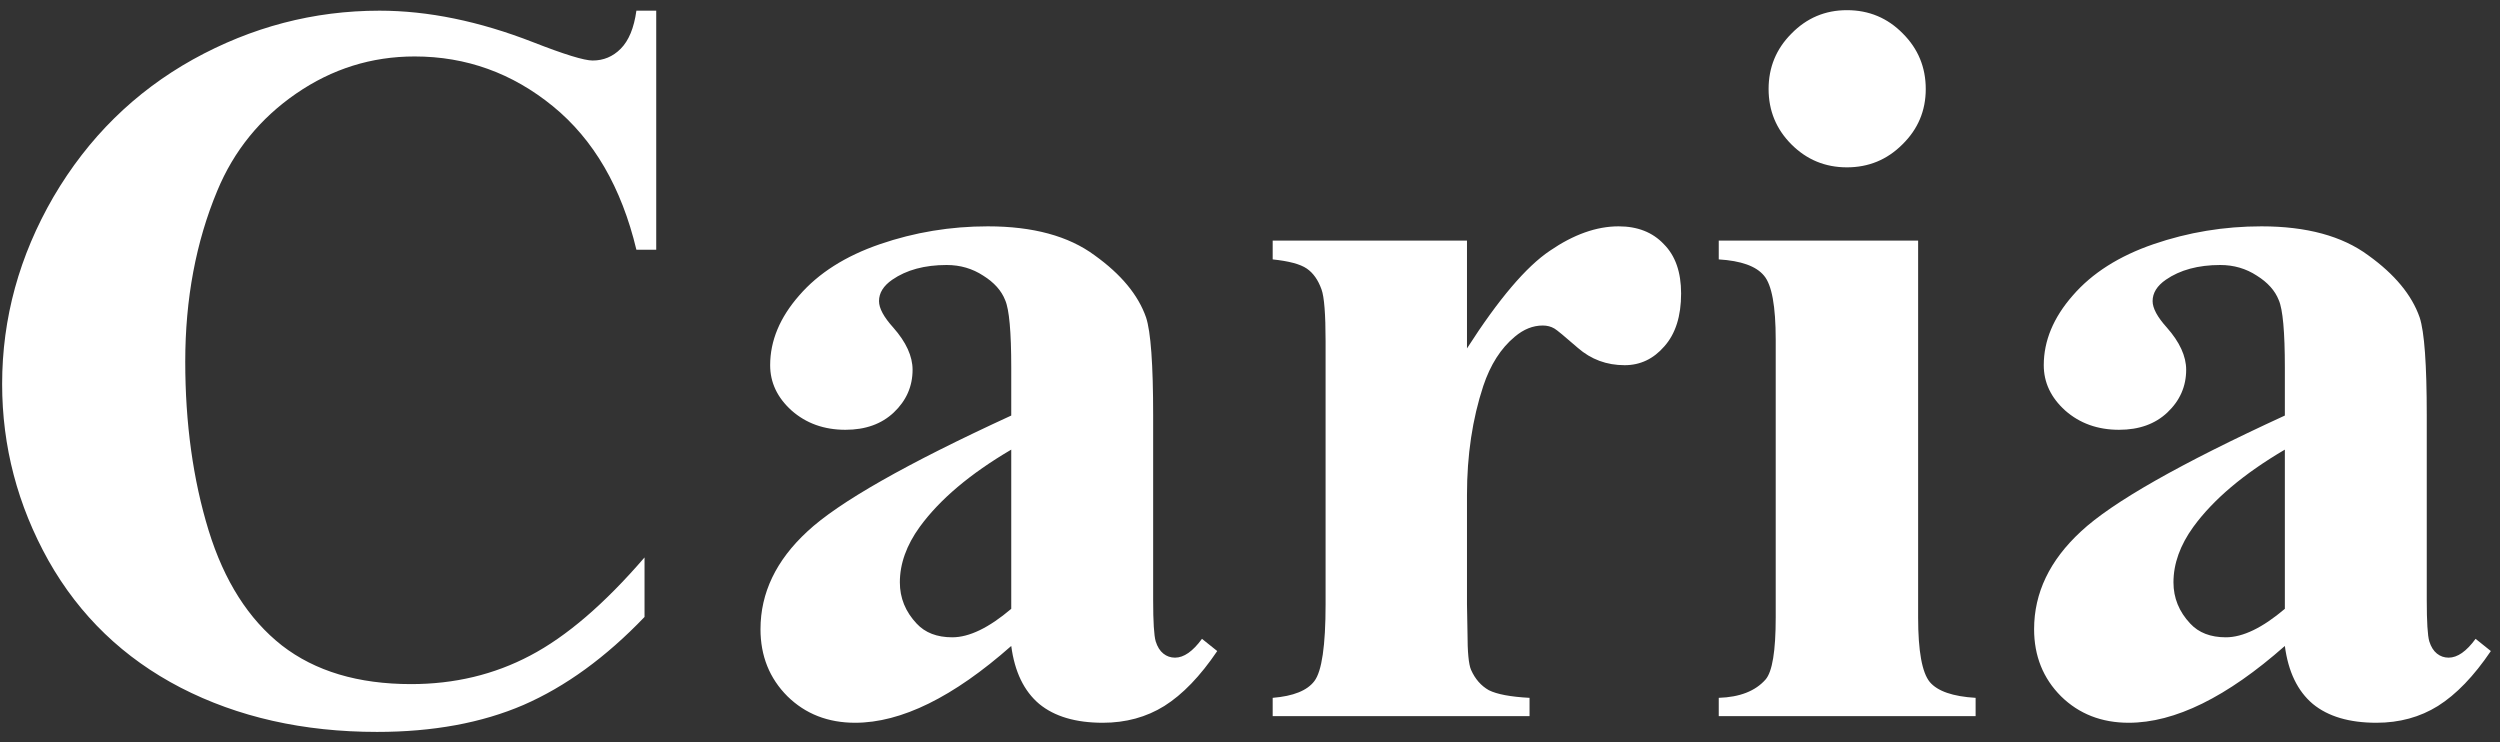 <?xml version="1.0" encoding="UTF-8"?>
<svg xmlns="http://www.w3.org/2000/svg" width="192" height="57" viewBox="0 0 192 57" fill="none">
  <rect x="0" y="0" width="192" height="57" fill="#333333" stroke="none"/>
  <path d="M50.398 0.82V19.18H48.875C47.729 14.388 45.594 10.716 42.469 8.164C39.344 5.612 35.802 4.336 31.844 4.336C28.537 4.336 25.503 5.286 22.742 7.188C19.982 9.089 17.963 11.575 16.688 14.648C15.047 18.581 14.227 22.956 14.227 27.773C14.227 32.513 14.825 36.836 16.023 40.742C17.221 44.622 19.096 47.565 21.648 49.57C24.201 51.55 27.508 52.539 31.57 52.539C34.904 52.539 37.95 51.81 40.711 50.352C43.497 48.893 46.427 46.38 49.5 42.812V47.383C46.531 50.482 43.432 52.734 40.203 54.141C37 55.521 33.25 56.211 28.953 56.211C23.302 56.211 18.276 55.078 13.875 52.812C9.5 50.547 6.115 47.292 3.719 43.047C1.349 38.802 0.164 34.284 0.164 29.492C0.164 24.44 1.479 19.648 4.109 15.117C6.766 10.586 10.333 7.07 14.812 4.57C19.318 2.07 24.096 0.82 29.148 0.82C32.872 0.82 36.805 1.628 40.945 3.242C43.341 4.18 44.865 4.648 45.516 4.648C46.349 4.648 47.065 4.349 47.664 3.75C48.289 3.125 48.693 2.148 48.875 0.82H50.398ZM77.664 49.609C73.211 53.542 69.213 55.508 65.672 55.508C63.589 55.508 61.857 54.831 60.477 53.477C59.096 52.096 58.406 50.378 58.406 48.32C58.406 45.534 59.604 43.034 62 40.82C64.396 38.581 69.617 35.612 77.664 31.914V28.242C77.664 25.482 77.508 23.75 77.195 23.047C76.909 22.318 76.349 21.693 75.516 21.172C74.682 20.625 73.745 20.352 72.703 20.352C71.01 20.352 69.617 20.729 68.523 21.484C67.846 21.953 67.508 22.5 67.508 23.125C67.508 23.672 67.872 24.349 68.602 25.156C69.591 26.276 70.086 27.357 70.086 28.398C70.086 29.674 69.604 30.768 68.641 31.68C67.703 32.565 66.466 33.008 64.93 33.008C63.289 33.008 61.909 32.513 60.789 31.523C59.695 30.534 59.148 29.375 59.148 28.047C59.148 26.172 59.891 24.388 61.375 22.695C62.859 20.977 64.93 19.662 67.586 18.75C70.242 17.838 73.003 17.383 75.867 17.383C79.331 17.383 82.065 18.125 84.07 19.609C86.102 21.068 87.417 22.656 88.016 24.375C88.38 25.469 88.562 27.982 88.562 31.914V46.094C88.562 47.76 88.628 48.815 88.758 49.258C88.888 49.675 89.083 49.987 89.344 50.195C89.604 50.404 89.904 50.508 90.242 50.508C90.919 50.508 91.609 50.026 92.312 49.062L93.484 50C92.182 51.927 90.828 53.333 89.422 54.219C88.042 55.078 86.466 55.508 84.695 55.508C82.612 55.508 80.984 55.026 79.812 54.062C78.641 53.073 77.924 51.589 77.664 49.609ZM77.664 46.758V34.531C74.513 36.38 72.169 38.359 70.633 40.469C69.617 41.875 69.109 43.294 69.109 44.727C69.109 45.925 69.539 46.979 70.398 47.891C71.049 48.594 71.961 48.945 73.133 48.945C74.435 48.945 75.945 48.216 77.664 46.758ZM112.664 18.477V26.758C115.086 22.982 117.208 20.482 119.031 19.258C120.854 18.008 122.612 17.383 124.305 17.383C125.763 17.383 126.922 17.838 127.781 18.75C128.667 19.635 129.109 20.898 129.109 22.539C129.109 24.284 128.68 25.638 127.82 26.602C126.987 27.565 125.971 28.047 124.773 28.047C123.393 28.047 122.195 27.604 121.18 26.719C120.164 25.833 119.565 25.338 119.383 25.234C119.122 25.078 118.823 25 118.484 25C117.729 25 117.013 25.287 116.336 25.859C115.268 26.745 114.461 28.008 113.914 29.648C113.081 32.175 112.664 34.961 112.664 38.008V46.406L112.703 48.594C112.703 50.078 112.794 51.029 112.977 51.445C113.289 52.148 113.745 52.669 114.344 53.008C114.969 53.32 116.01 53.516 117.469 53.594V55H97.742V53.594C99.331 53.464 100.398 53.034 100.945 52.305C101.518 51.55 101.805 49.583 101.805 46.406V26.211C101.805 24.128 101.701 22.799 101.492 22.227C101.232 21.497 100.854 20.963 100.359 20.625C99.865 20.287 98.992 20.052 97.742 19.922V18.477H112.664ZM141.844 0.781C143.536 0.781 144.969 1.38 146.141 2.578C147.312 3.75 147.898 5.169 147.898 6.836C147.898 8.503 147.299 9.922 146.102 11.094C144.93 12.266 143.51 12.852 141.844 12.852C140.177 12.852 138.758 12.266 137.586 11.094C136.414 9.922 135.828 8.503 135.828 6.836C135.828 5.169 136.414 3.75 137.586 2.578C138.758 1.38 140.177 0.781 141.844 0.781ZM147.312 18.477V47.422C147.312 50 147.612 51.654 148.211 52.383C148.81 53.086 149.982 53.49 151.727 53.594V55H132V53.594C133.615 53.542 134.812 53.073 135.594 52.188C136.115 51.589 136.375 50 136.375 47.422V26.094C136.375 23.516 136.076 21.875 135.477 21.172C134.878 20.443 133.719 20.026 132 19.922V18.477H147.312ZM175.477 49.609C171.023 53.542 167.026 55.508 163.484 55.508C161.401 55.508 159.669 54.831 158.289 53.477C156.909 52.096 156.219 50.378 156.219 48.32C156.219 45.534 157.417 43.034 159.812 40.82C162.208 38.581 167.43 35.612 175.477 31.914V28.242C175.477 25.482 175.32 23.75 175.008 23.047C174.721 22.318 174.161 21.693 173.328 21.172C172.495 20.625 171.557 20.352 170.516 20.352C168.823 20.352 167.43 20.729 166.336 21.484C165.659 21.953 165.32 22.5 165.32 23.125C165.32 23.672 165.685 24.349 166.414 25.156C167.404 26.276 167.898 27.357 167.898 28.398C167.898 29.674 167.417 30.768 166.453 31.68C165.516 32.565 164.279 33.008 162.742 33.008C161.102 33.008 159.721 32.513 158.602 31.523C157.508 30.534 156.961 29.375 156.961 28.047C156.961 26.172 157.703 24.388 159.188 22.695C160.672 20.977 162.742 19.662 165.398 18.75C168.055 17.838 170.815 17.383 173.68 17.383C177.143 17.383 179.878 18.125 181.883 19.609C183.914 21.068 185.229 22.656 185.828 24.375C186.193 25.469 186.375 27.982 186.375 31.914V46.094C186.375 47.76 186.44 48.815 186.57 49.258C186.701 49.675 186.896 49.987 187.156 50.195C187.417 50.404 187.716 50.508 188.055 50.508C188.732 50.508 189.422 50.026 190.125 49.062L191.297 50C189.995 51.927 188.641 53.333 187.234 54.219C185.854 55.078 184.279 55.508 182.508 55.508C180.424 55.508 178.797 55.026 177.625 54.062C176.453 53.073 175.737 51.589 175.477 49.609ZM175.477 46.758V34.531C172.326 36.38 169.982 38.359 168.445 40.469C167.43 41.875 166.922 43.294 166.922 44.727C166.922 45.925 167.352 46.979 168.211 47.891C168.862 48.594 169.773 48.945 170.945 48.945C172.247 48.945 173.758 48.216 175.477 46.758Z" fill="white"></path>
</svg>
